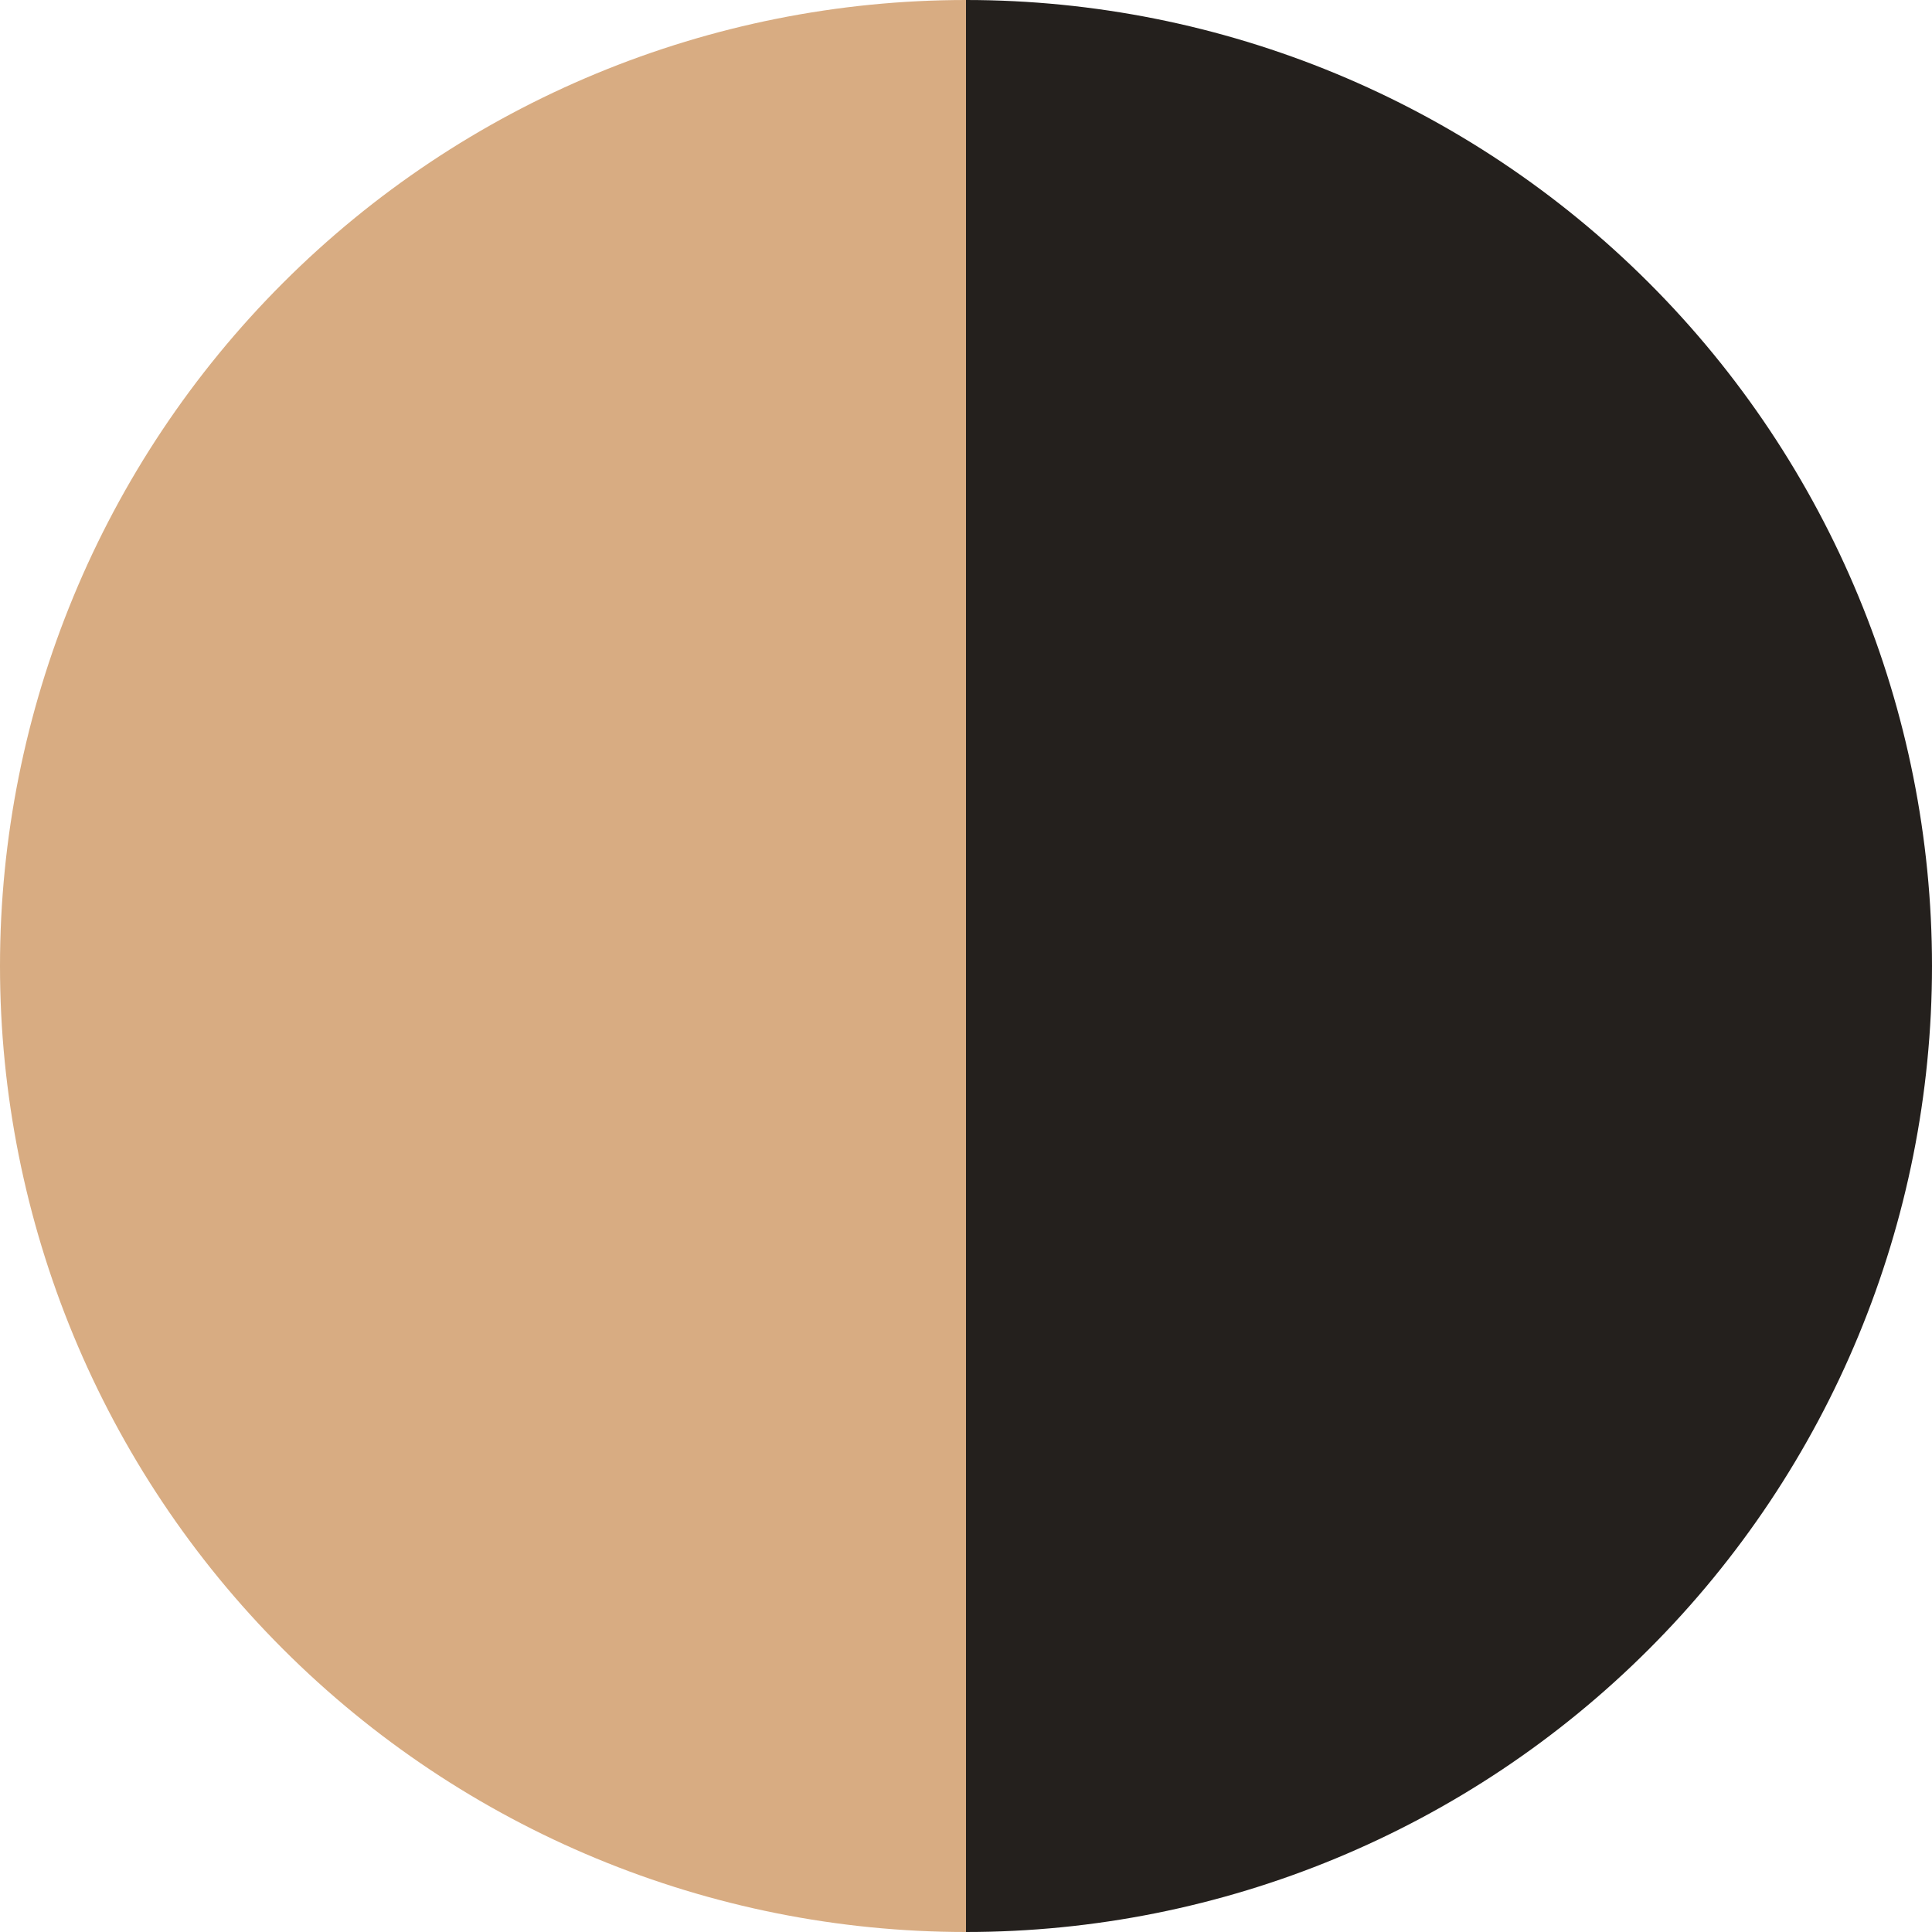 <svg width="37" height="37" viewBox="0 0 37 37" fill="none" xmlns="http://www.w3.org/2000/svg">
<path d="M18.5 0C13.594 -5.85095e-08 8.888 1.949 5.419 5.419C1.949 8.888 4.2894e-07 13.594 0 18.5C-4.2894e-07 23.407 1.949 28.112 5.419 31.581C8.888 35.051 13.594 37 18.5 37L18.5 18.5L18.5 0Z" fill="#D8AC82"/>
<path d="M18.5 0C23.407 -5.85095e-08 28.112 1.949 31.581 5.419C35.051 8.888 37 13.594 37 18.5C37 23.407 35.051 28.112 31.581 31.581C28.112 35.051 23.407 37 18.5 37L18.5 18.5L18.5 0Z" fill="#24201D"/>
</svg>

